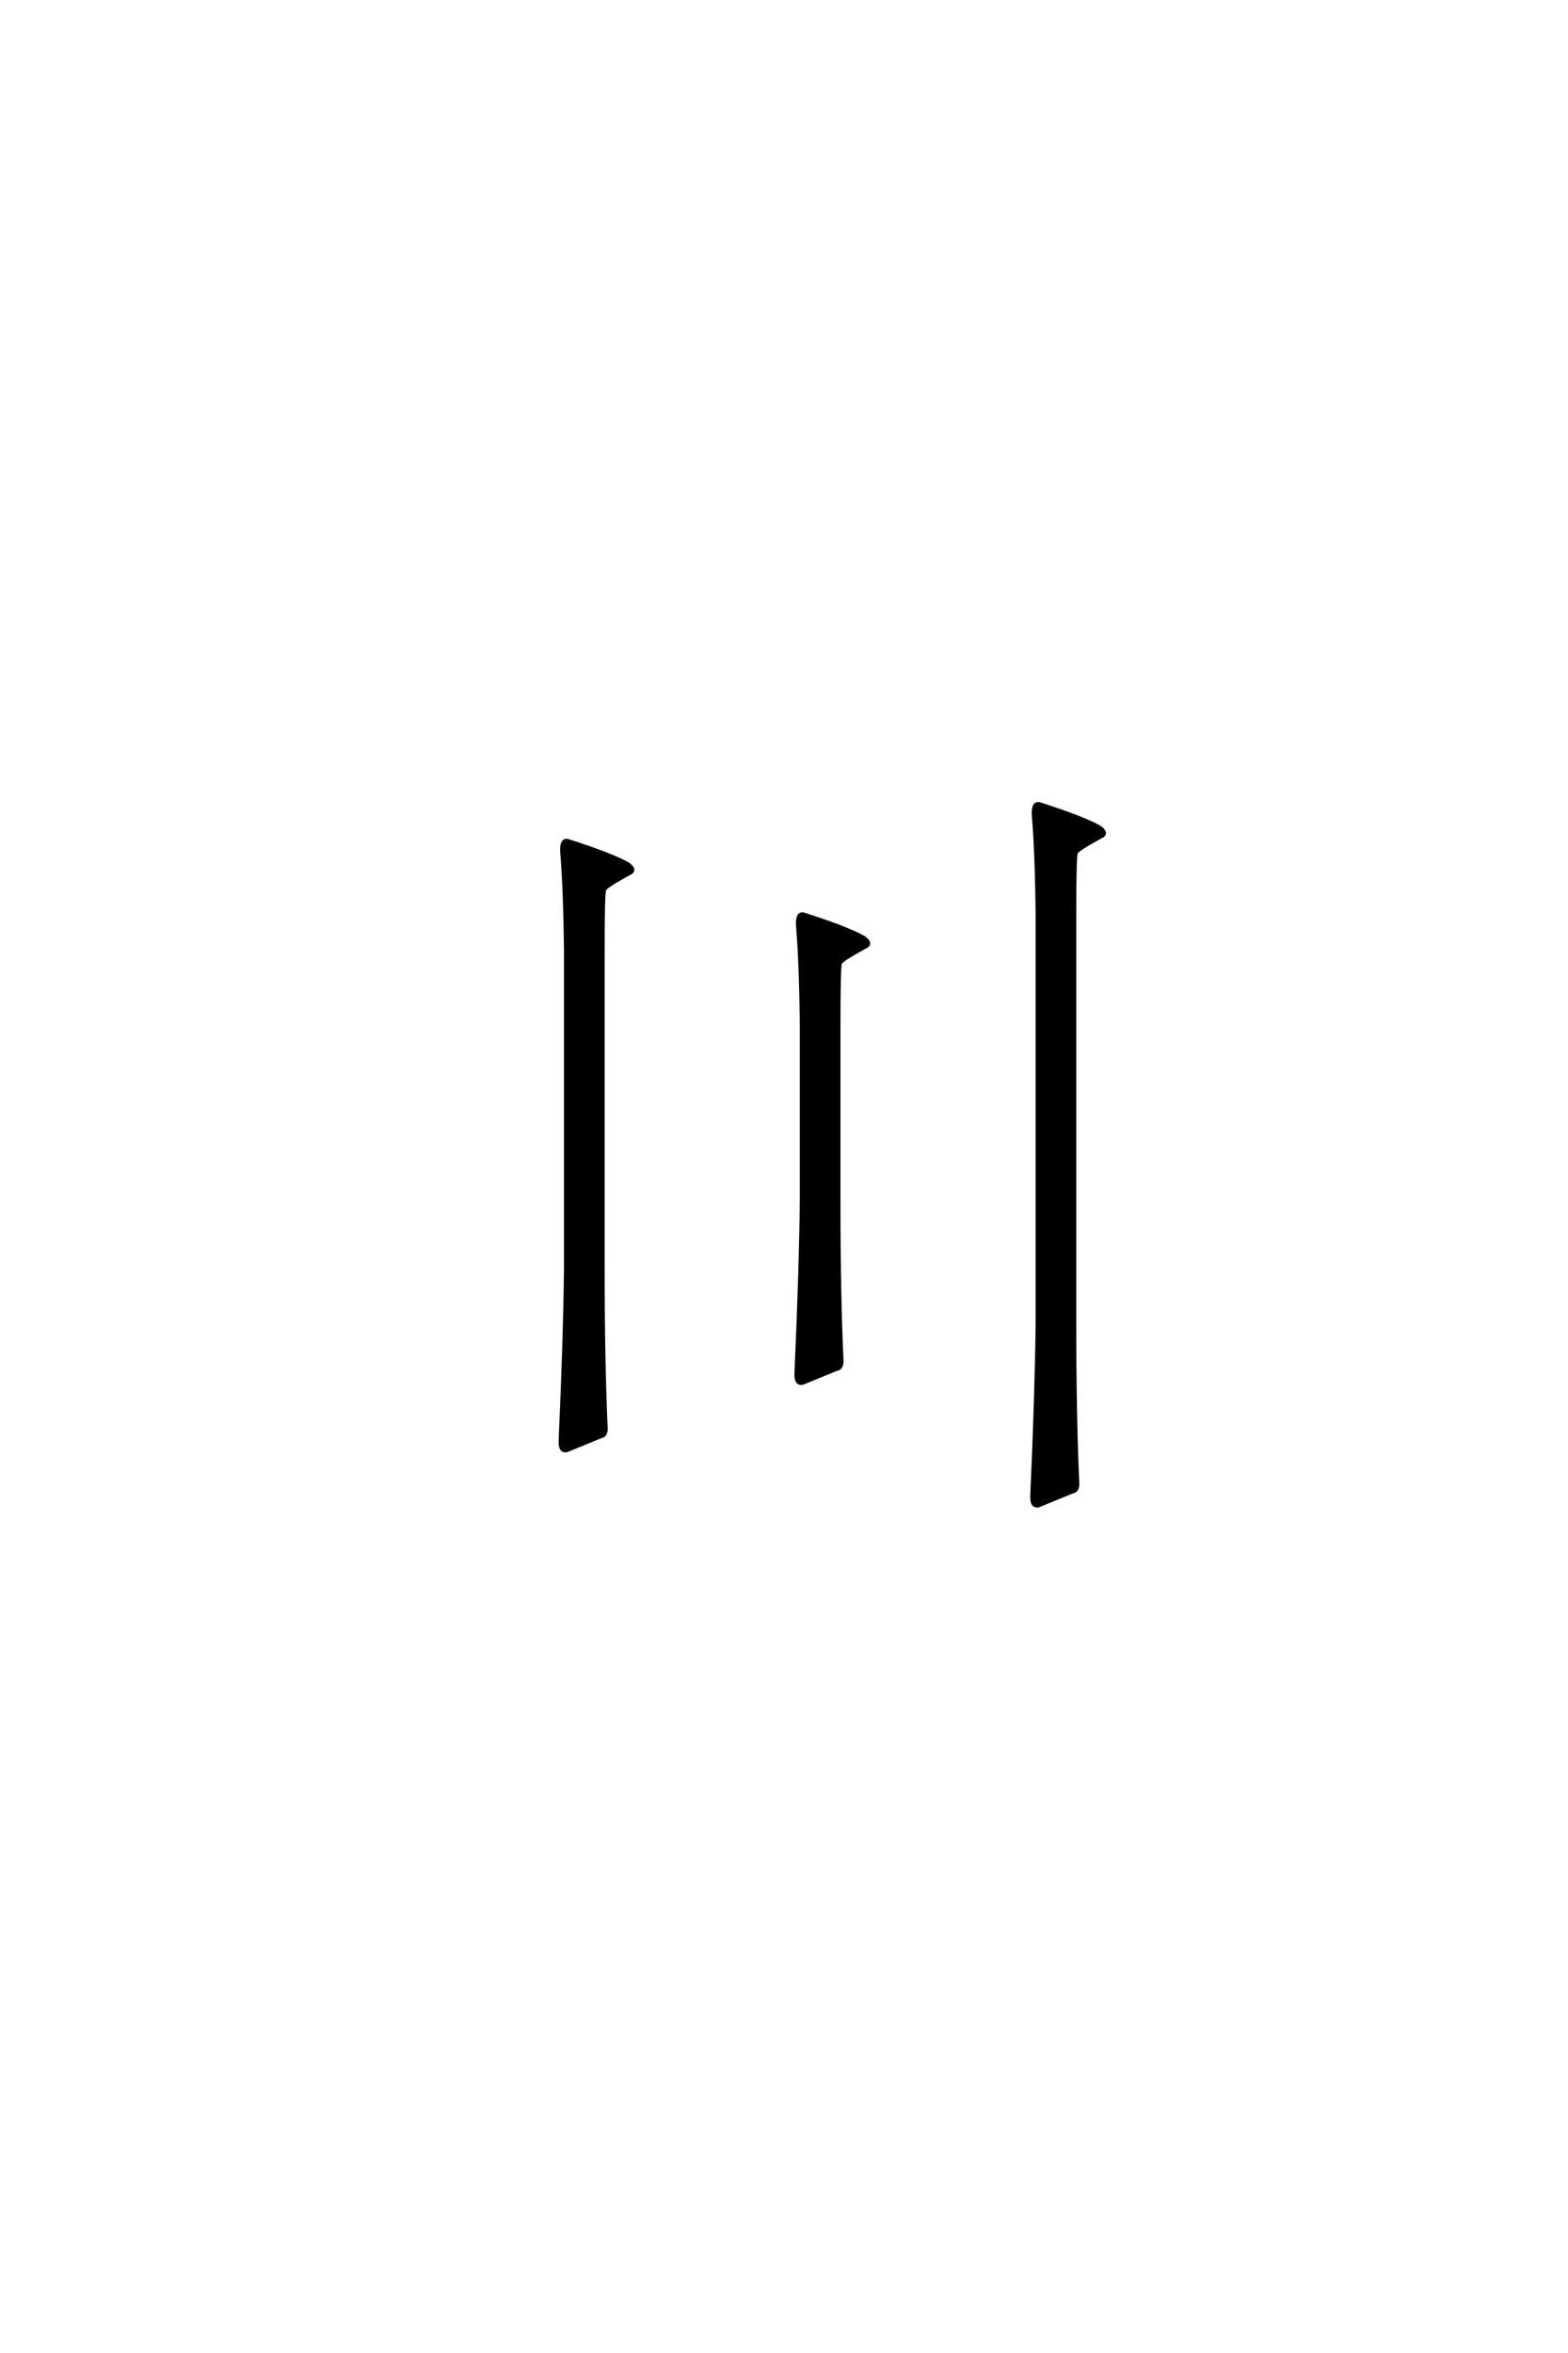 <?xml version='1.0' encoding='UTF-8'?>
<!DOCTYPE svg PUBLIC "-//W3C//DTD SVG 1.0//EN"
"http://www.w3.org/TR/2001/REC-SVG-20010904/DTD/svg10.dtd">

<svg xmlns='http://www.w3.org/2000/svg' version='1.0' width='40.0' height='60.0'>

 <g transform='scale(0.1 -0.1) translate(110.0 -370.0)'>
  <path d='M33.406 152.734
Q33.203 156.25 35.156 155.469
Q46.094 151.953 50.203 149.609
Q52.344 148.047 50.391 147.266
Q44.344 143.953 44.141 143.172
Q43.75 142.391 43.75 127.734
L43.75 46.688
Q43.75 22.266 44.531 5.672
Q44.531 3.906 43.172 3.719
Q38.875 1.953 34.578 0.203
Q32.812 -0.203 33.016 2.938
Q34.188 28.906 34.375 46.688
L34.375 127.734
Q34.188 143.359 33.406 152.734
Q34.188 143.359 33.406 152.734
M93.562 133.984
Q93.359 137.5 95.312 136.719
Q106.25 133.203 110.359 130.859
Q112.5 129.297 110.547 128.516
Q104.5 125.203 104.297 124.422
Q103.906 123.641 103.906 108.984
L103.906 63.875
Q103.906 39.453 104.688 22.859
Q104.688 21.094 103.328 20.906
Q99.031 19.141 94.734 17.391
Q92.969 17 93.172 20.125
Q94.344 46.094 94.531 63.875
L94.531 108.984
Q94.344 124.609 93.562 133.984
Q94.344 124.609 93.562 133.984
M153.719 162.109
Q153.516 165.625 155.469 164.844
Q166.406 161.328 170.516 158.984
Q172.656 157.422 170.703 156.641
Q164.656 153.328 164.453 152.547
Q164.062 151.766 164.062 137.109
L164.062 32.625
Q164.062 8.203 164.844 -8.406
Q164.844 -10.156 163.484 -10.359
Q159.188 -12.109 154.891 -13.875
Q153.125 -14.266 153.328 -11.141
Q154.5 14.844 154.688 32.625
L154.688 137.109
Q154.5 152.734 153.719 162.109
' style='fill: #000000; stroke: #000000'/>
 </g>
</svg>
